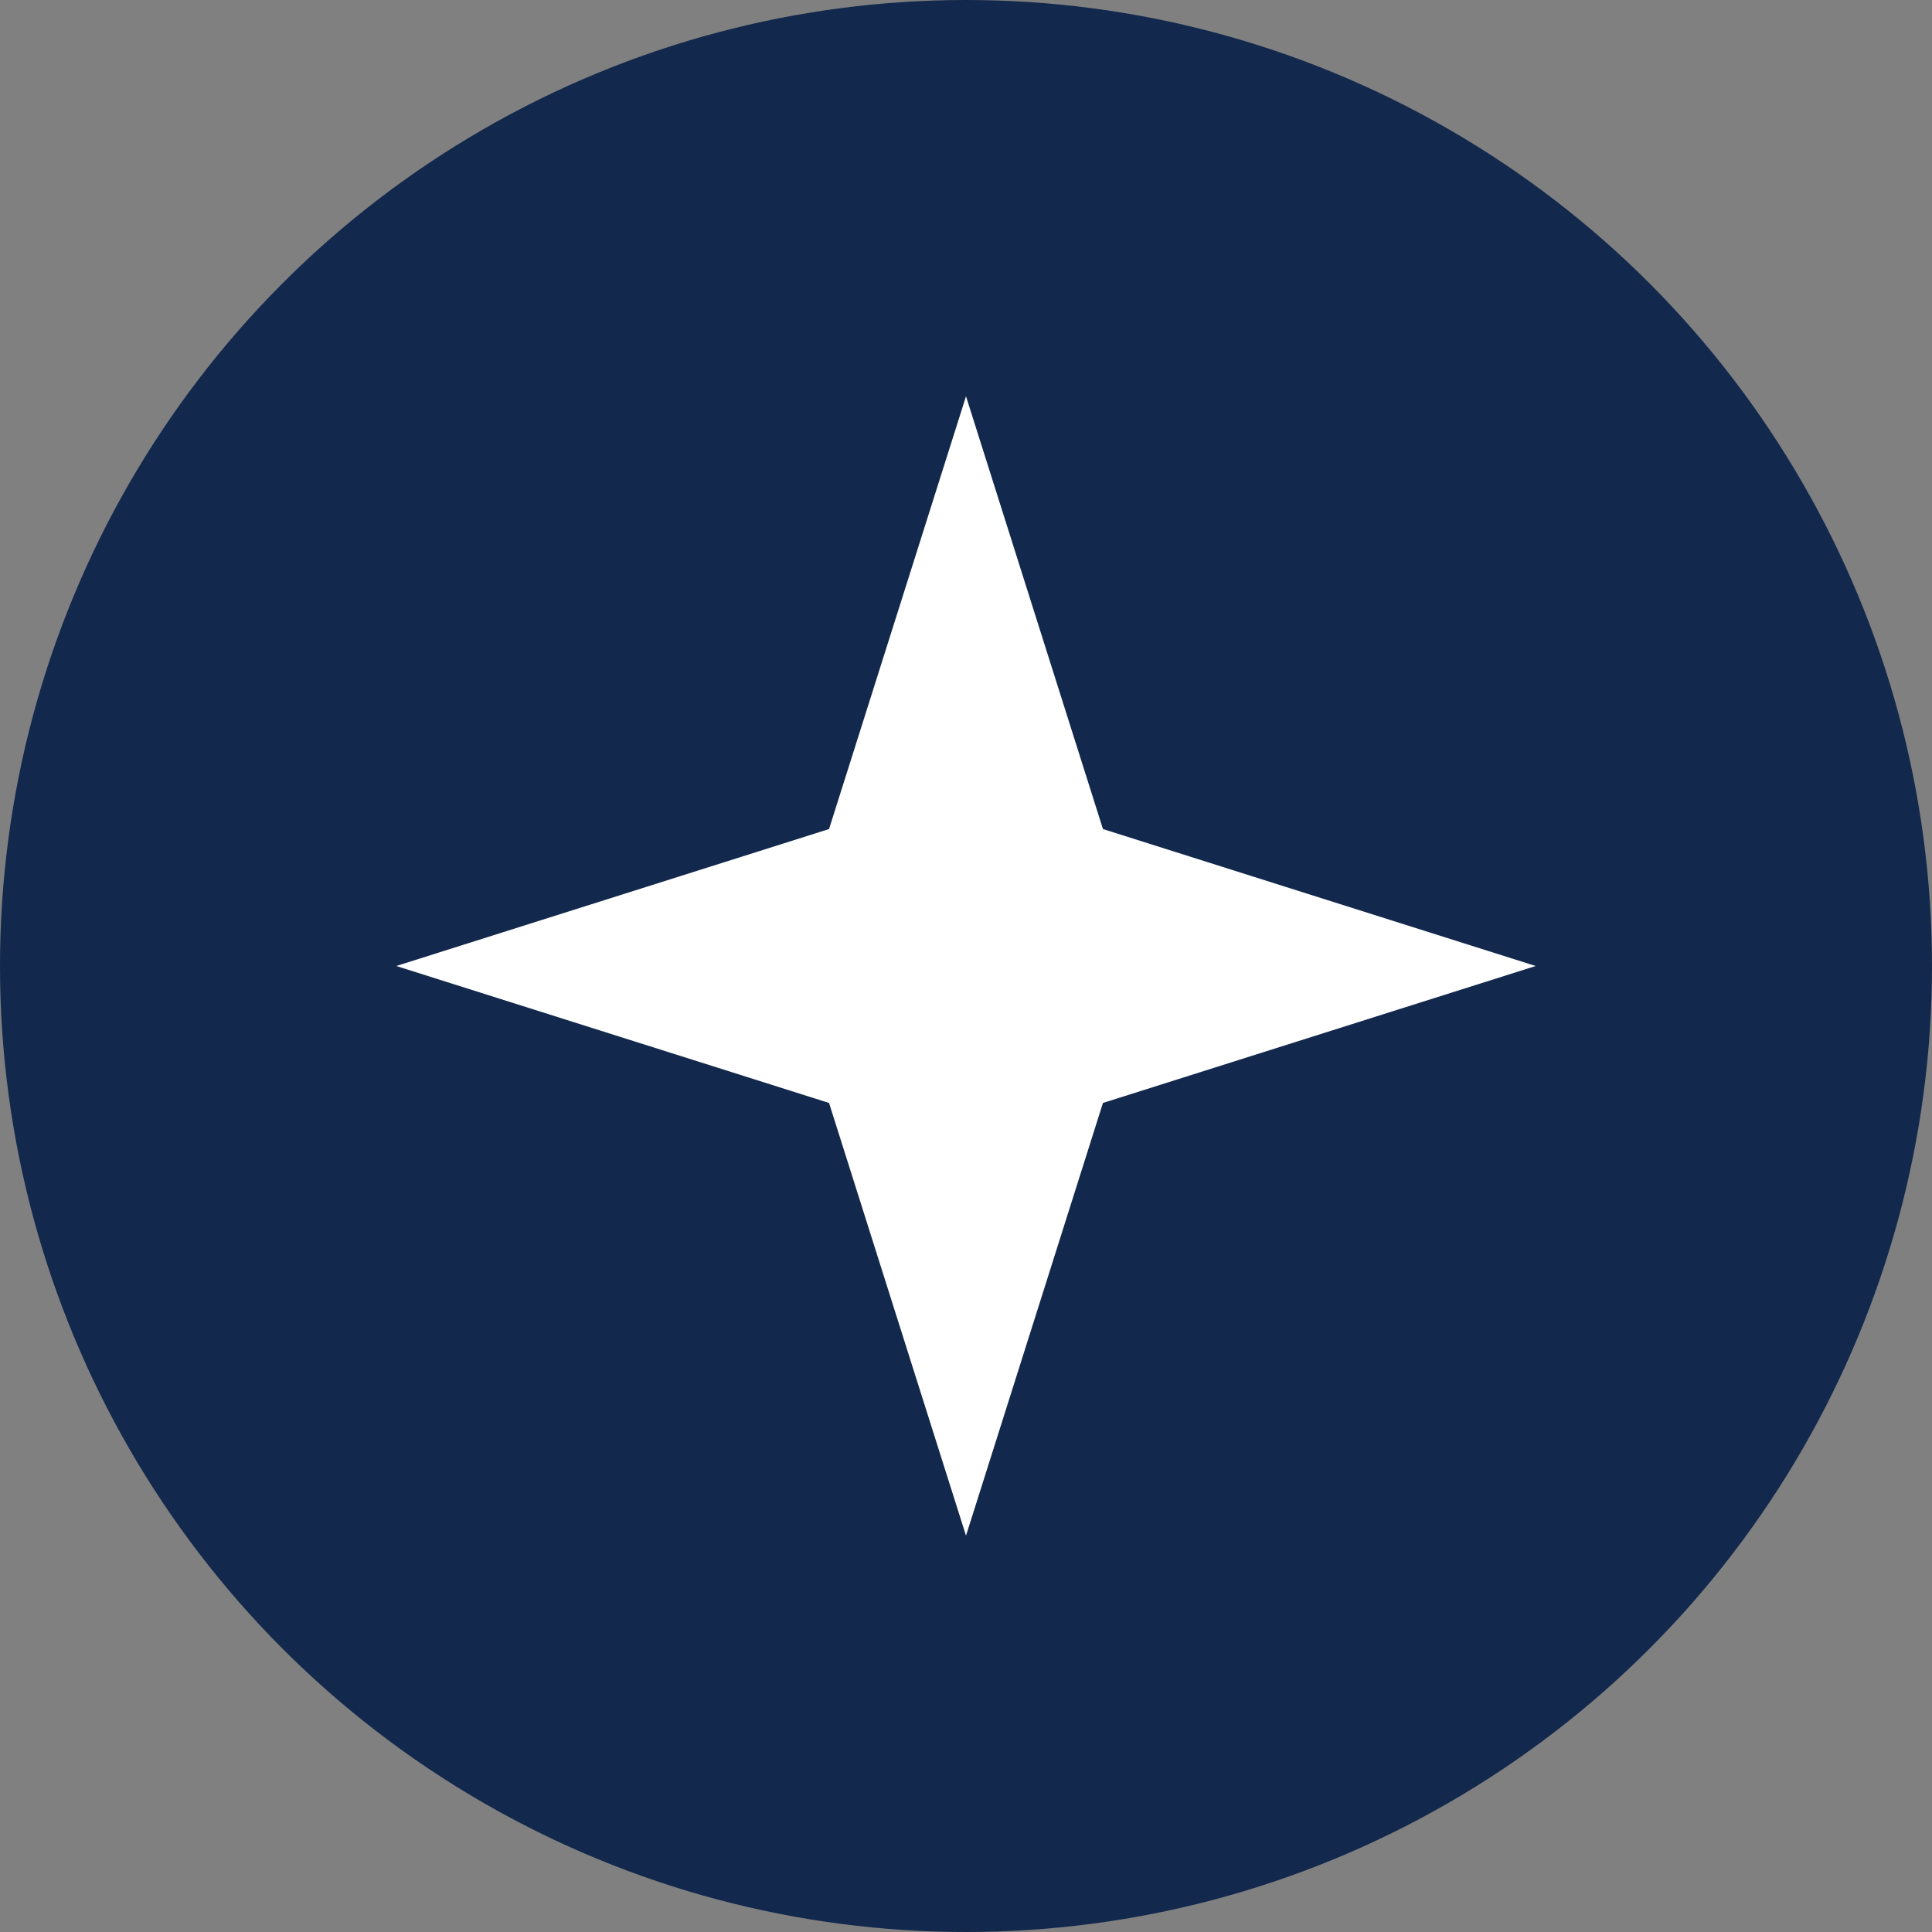 <svg width="35" height="35" viewBox="0 0 35 35" fill="none" xmlns="http://www.w3.org/2000/svg">
<rect x="0" y="0" width="35" height="35" fill="#808080" stroke="none"/>
<circle cx="17.5" cy="17.5" r="17.5" fill="#12284C"/>
<path d="M17.5 7.179L19.981 15.019L27.82 17.5L19.981 19.981L17.5 27.82L15.019 19.981L7.179 17.5L15.019 15.019L17.5 7.179Z" fill="white"/>
</svg>

